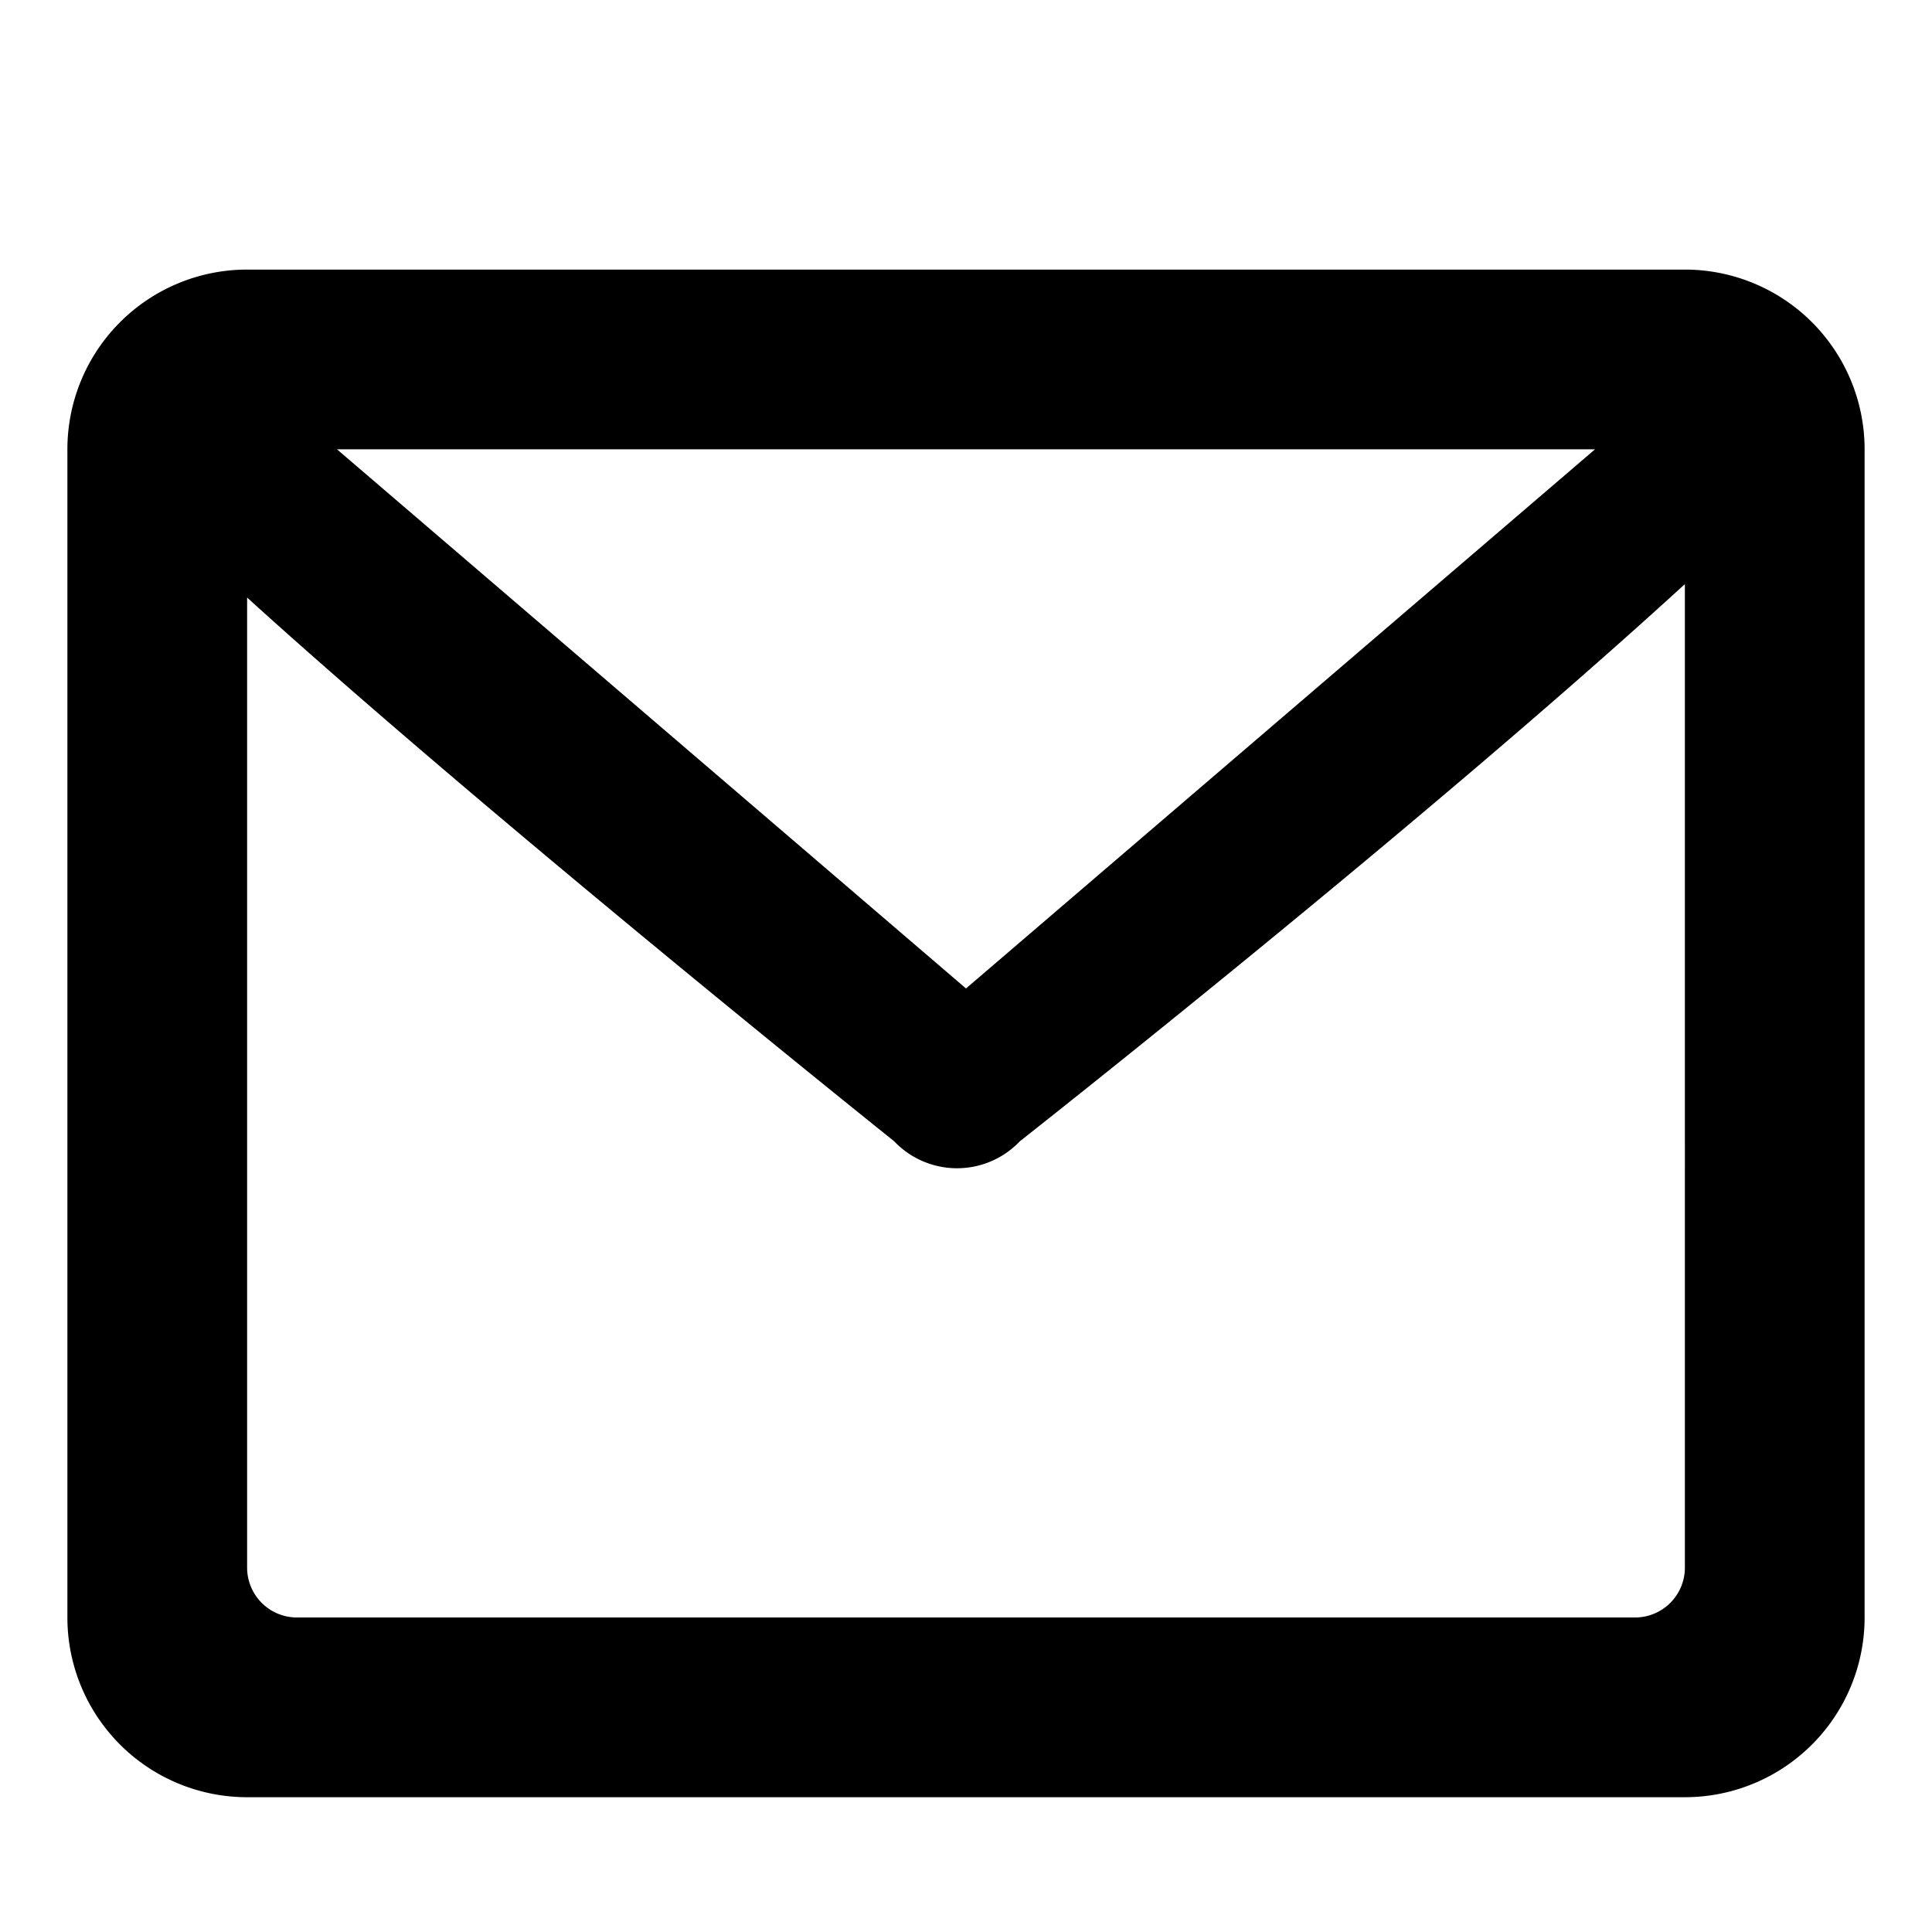 <svg xmlns="http://www.w3.org/2000/svg" viewBox="0 0 43 43"><title>mail</title><path d="M37.5,6H5.5a4,4,0,0,0-4,4V36a4,4,0,0,0,4,4h32a4,4,0,0,0,4-4V10A4,4,0,0,0,37.5,6Zm-2,4-14,12L7.5,10h28Zm2,24.9A1.11,1.11,0,0,1,36.4,36H6.6a1.11,1.11,0,0,1-1.1-1.1V13.3c5.4,4.9,14.4,12.1,14.4,12.1a1.93,1.93,0,0,0,2.8,0s8.9-7,14.8-12.4V34.9Z"/></svg>
